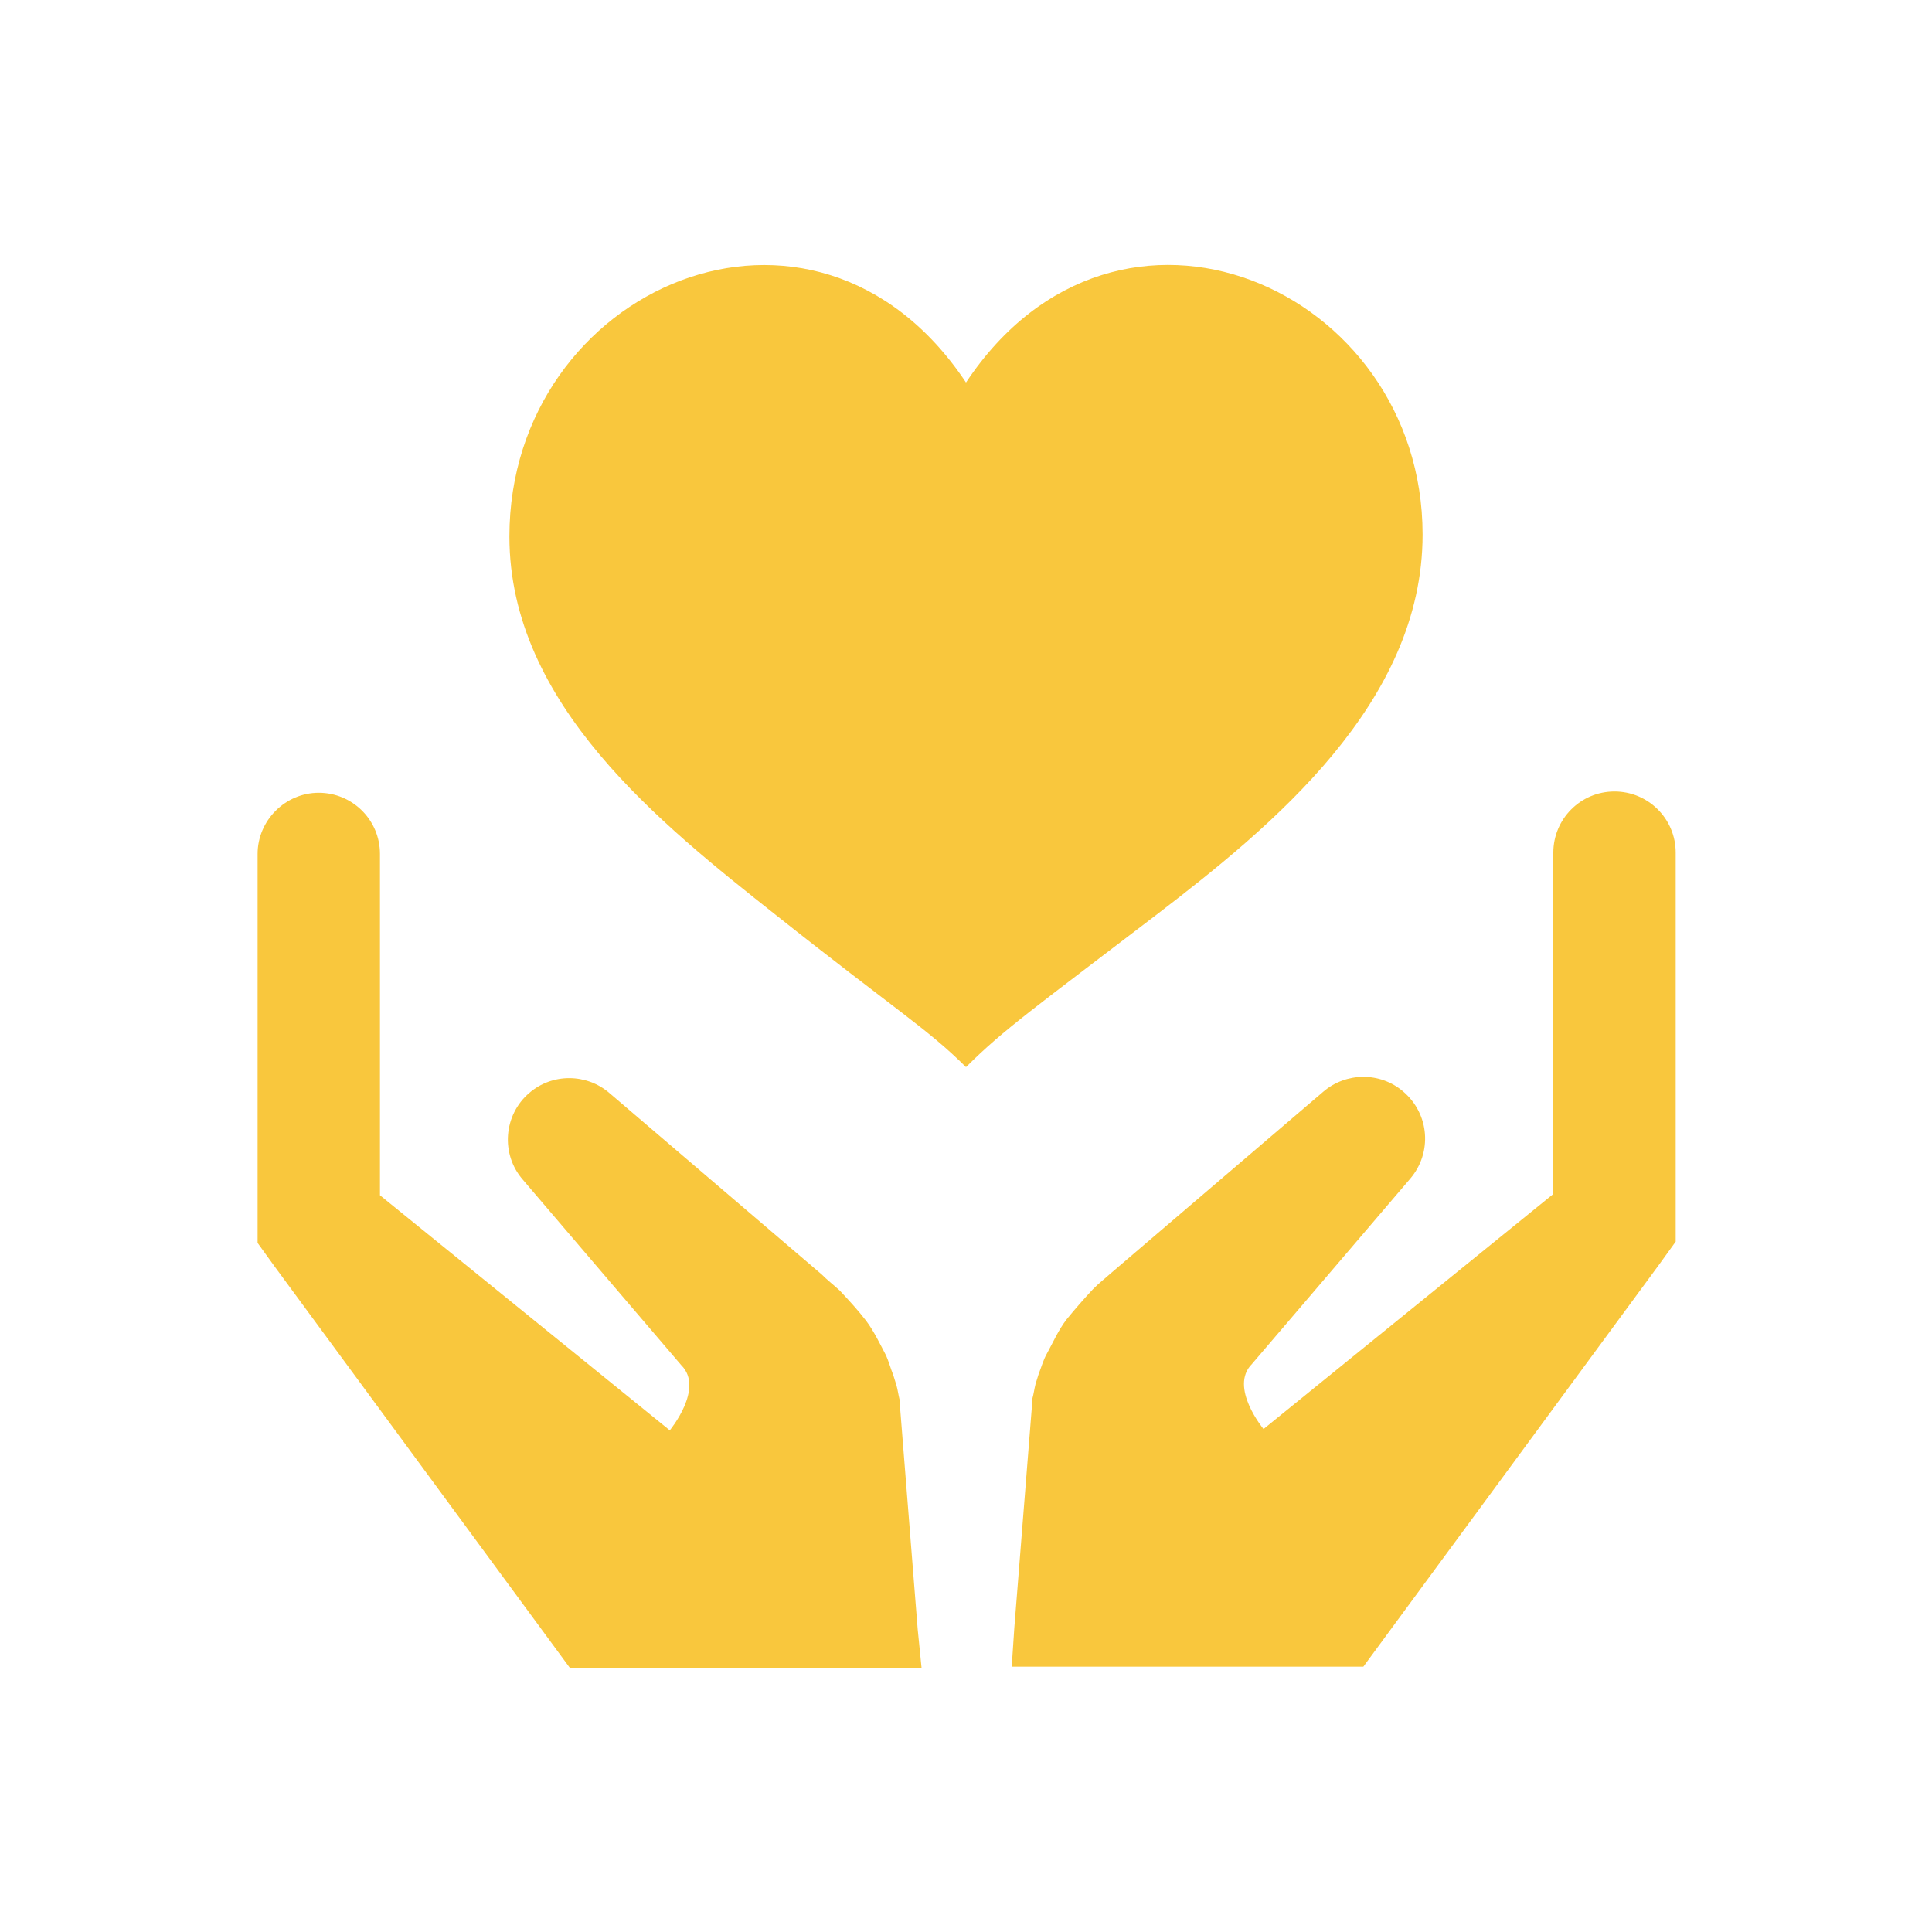 <?xml version="1.0" encoding="utf-8"?>
<!-- Generator: Adobe Illustrator 27.9.0, SVG Export Plug-In . SVG Version: 6.00 Build 0)  -->
<svg version="1.1" id="レイヤー_1" xmlns="http://www.w3.org/2000/svg" xmlns:xlink="http://www.w3.org/1999/xlink" x="0px"
	 y="0px" viewBox="0 0 300 300" enable-background="new 0 0 300 300" xml:space="preserve">
<g>
	<g>
		<g>
			<g>
				<g>
					<g>
						<path fill="#F9C73D" d="M112,221.2V221c0-0.1,0.1-0.2,0-0.4c-0.1-0.3-0.1-0.7-0.2-1c0,0,0,0,0-0.1l0.1,0.9
							C111.9,220.8,112,221,112,221.2z"/>
					</g>
					<g>
						<path fill="#F9C73D" d="M142.5,253l-2.7-34l-0.1-1.6c-0.2-0.8-0.3-1.6-0.5-2.3l-0.5-1.6c-0.4-1-0.7-2.1-1.1-3
							c-1-1.9-1.9-3.8-3.1-5.4c-1.3-1.7-2.7-3.2-4.1-4.7c-1.1-1-1.9-1.6-2.8-2.5l-11-9.4l-22-18.8c-3.5-3-8.8-3.1-12.4,0
							c-4,3.4-4.5,9.5-1,13.5l15.2,17.8l9.4,11c3.6,3.6-1.8,10.1-1.8,10.1l-45-36.5v-53c0-5.3-4.3-9.5-9.5-9.5
							c-5.2,0-9.5,4.3-9.5,9.5v57.4v3l2.6,3.6l45.9,62.4h54.6L142.5,253z"/>
					</g>
				</g>
				<g>
					<g>
						<path fill="#F9C73D" d="M188,221.2l0-0.2c0-0.1-0.1-0.2,0-0.4c0.1-0.3,0-0.7,0.2-1c0,0,0,0,0-0.1l-0.1,0.9
							C188.1,220.8,188,221,188,221.2z"/>
					</g>
					<g>
						<path fill="#F9C73D" d="M157.1,258.8h54.6l45.9-62.4l2.6-3.6v-3v-57.4c0-5.3-4.3-9.5-9.5-9.5c-5.3,0-9.5,4.3-9.5,9.5v53
							l-45,36.5c0,0-5.4-6.5-1.8-10.1l9.4-11l15.2-17.8c3.4-4,3-10-1.1-13.5c-3.6-3.1-8.9-3-12.4,0l-22,18.8l-11,9.4
							c-1,0.9-1.7,1.4-2.8,2.5c-1.4,1.5-2.8,3.1-4.1,4.7c-1.3,1.7-2.1,3.6-3.1,5.4c-0.5,0.9-0.8,2-1.2,3l-0.5,1.6
							c-0.2,0.8-0.3,1.6-0.5,2.3l-0.1,1.6l-2.7,34L157.1,258.8z"/>
					</g>
				</g>
			</g>
		</g>
	</g>
	<g>
		<g>
			<path fill-rule="evenodd" clip-rule="evenodd" fill="#F9C73D" d="M150,59.4c-23.6-35.5-70.9-14.7-70.9,23.9
				c0,26.1,23.6,44.7,41.4,58.8c18.4,14.6,23.6,17.7,29.5,23.6c5.9-5.9,10.8-9.3,29.5-23.6c18-13.8,41.4-32.9,41.4-59.1
				C220.9,44.7,173.6,23.9,150,59.4z"/>
		</g>
	</g>
</g>
</svg>
